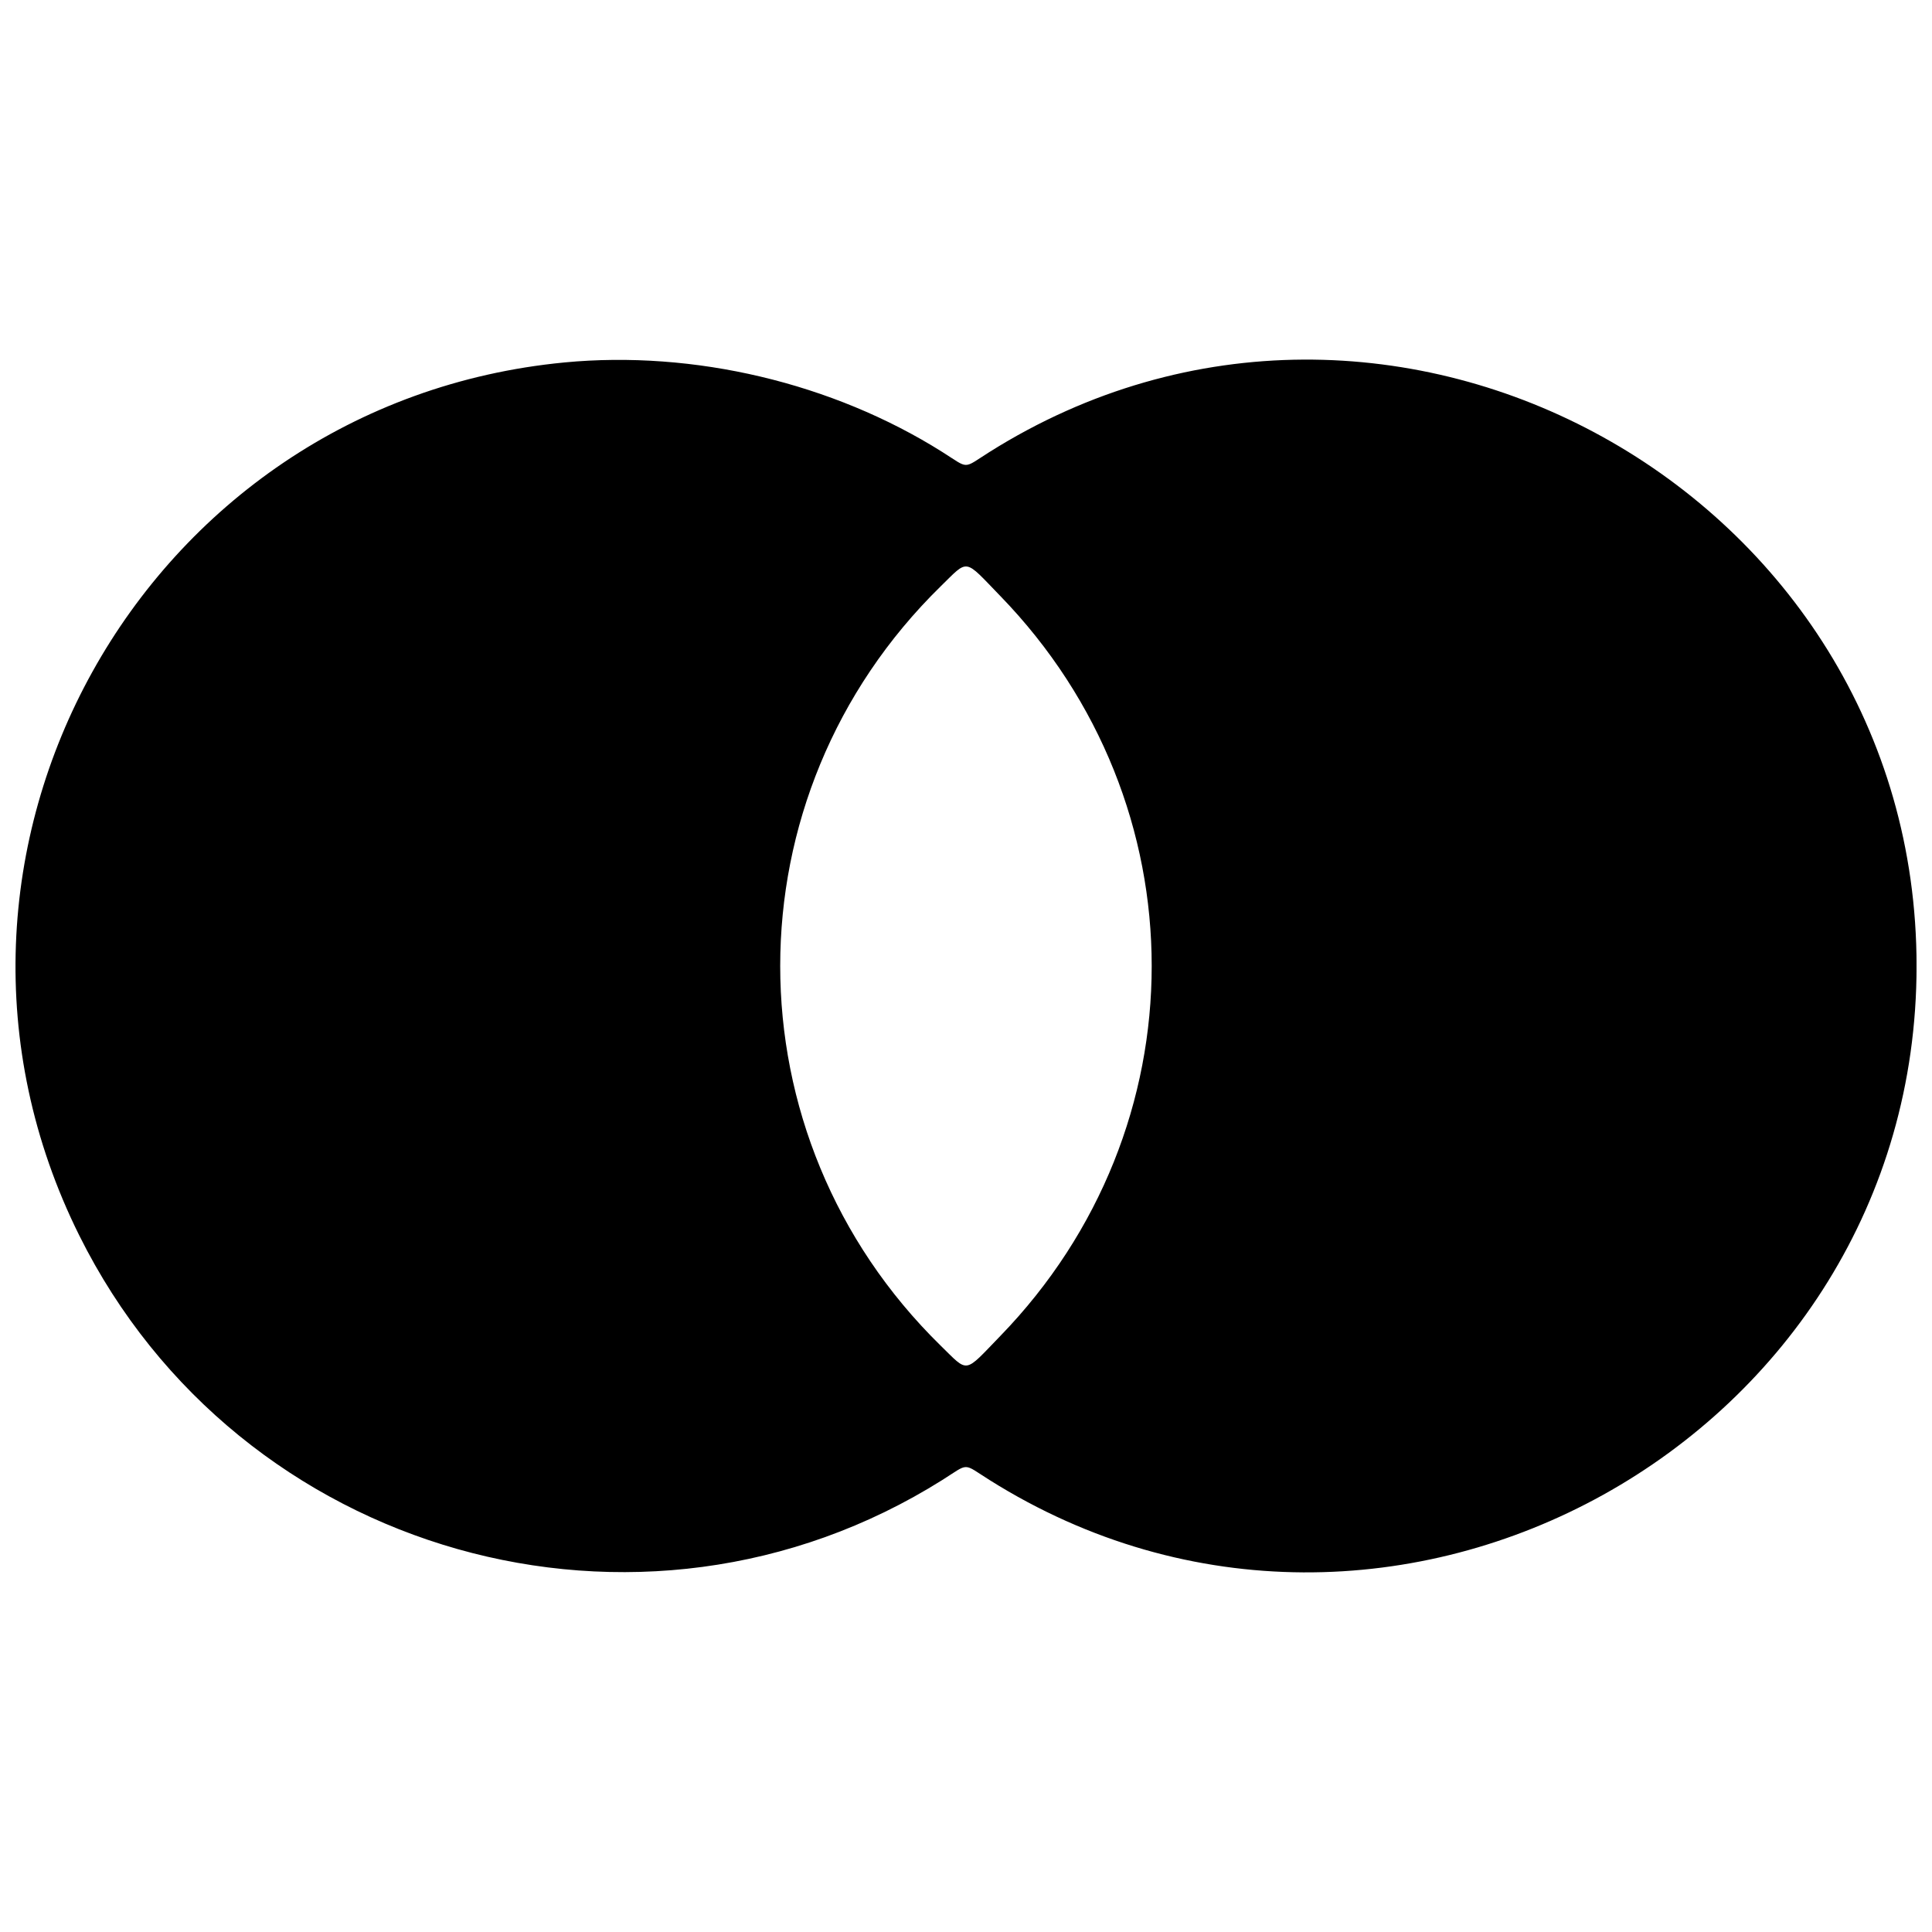 <?xml version="1.0" encoding="UTF-8"?>
<!-- Uploaded to: ICON Repo, www.iconrepo.com, Generator: ICON Repo Mixer Tools -->
<svg width="800px" height="800px" version="1.1" viewBox="144 144 512 512" xmlns="http://www.w3.org/2000/svg">
 <defs>
  <clipPath id="a">
   <path d="m148.09 239h503.81v322h-503.81z"/>
  </clipPath>
 </defs>
 <g clip-path="url(#a)">
  <path d="m293.61 240.05c-112.07 10.73-178.71 130.71-128.57 231.42 42.23 84.836 148.71 115.02 228.66 64.758 7.277-4.582 5.269-4.582 12.551 0 106.05 66.641 245.66-10.793 245.66-136.23s-139.62-202.87-245.66-136.23c-7.277 4.582-5.269 4.582-12.551 0-29.117-18.324-65.824-26.98-100.09-23.719zm115.46 61.871c53.523 55.156 53.523 141 0 196.15-9.727 10.039-8.281 9.852-15.812 2.512-56.66-55.531-56.66-145.64 0-201.17 7.531-7.34 6.086-7.531 15.812 2.512z"/>
 </g>
</svg>